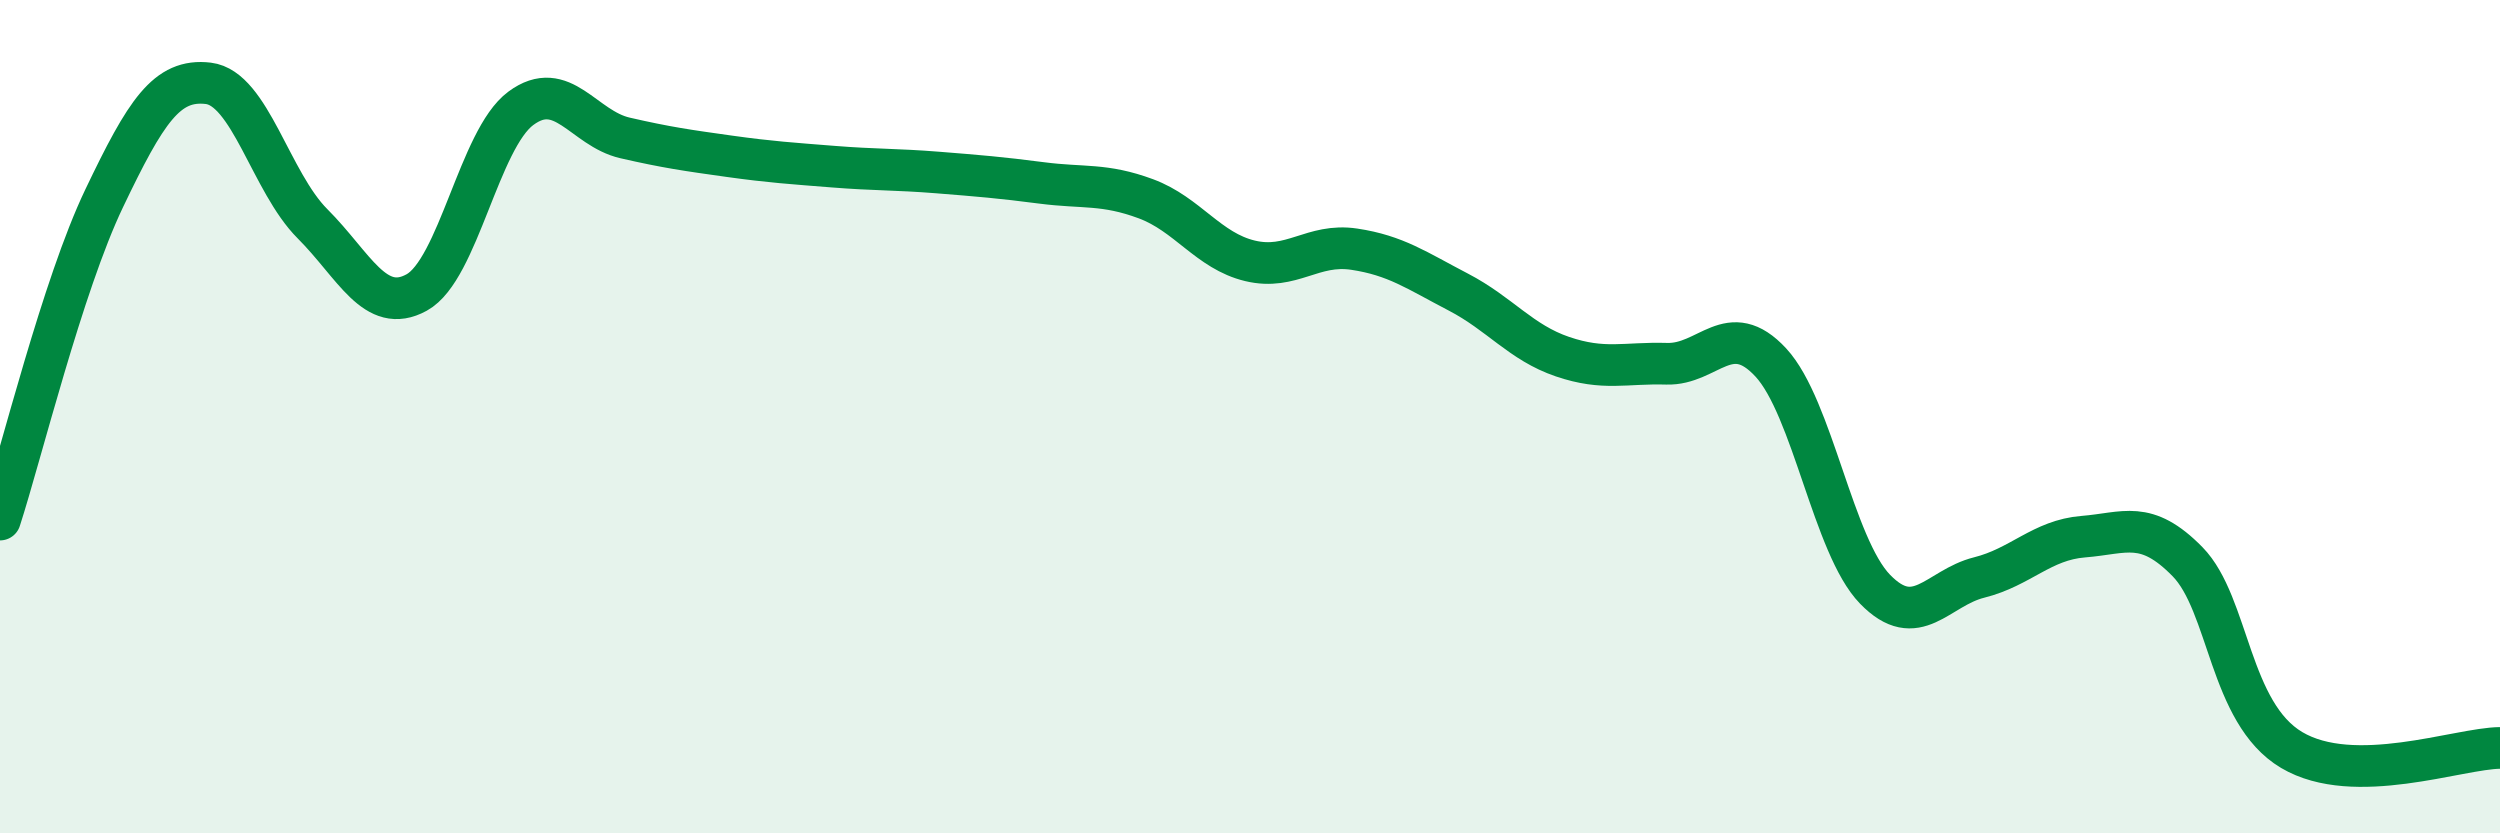 
    <svg width="60" height="20" viewBox="0 0 60 20" xmlns="http://www.w3.org/2000/svg">
      <path
        d="M 0,12.47 C 0.5,10.93 1.5,6.85 2.5,4.76 C 3.5,2.67 4,1.88 5,2 C 6,2.12 6.5,4.37 7.5,5.37 C 8.5,6.37 9,7.57 10,7.02 C 11,6.47 11.5,3.34 12.5,2.6 C 13.5,1.86 14,3.08 15,3.31 C 16,3.54 16.5,3.61 17.5,3.75 C 18.5,3.89 19,3.92 20,4 C 21,4.08 21.5,4.06 22.5,4.14 C 23.5,4.22 24,4.26 25,4.39 C 26,4.52 26.5,4.4 27.5,4.77 C 28.5,5.14 29,6.02 30,6.26 C 31,6.5 31.5,5.83 32.5,5.98 C 33.5,6.13 34,6.49 35,7.01 C 36,7.53 36.5,8.22 37.5,8.56 C 38.5,8.9 39,8.7 40,8.73 C 41,8.76 41.5,7.62 42.5,8.7 C 43.5,9.78 44,13.11 45,14.14 C 46,15.17 46.5,14.11 47.5,13.86 C 48.5,13.61 49,12.96 50,12.88 C 51,12.8 51.5,12.46 52.5,13.48 C 53.5,14.5 53.5,17.11 55,18 C 56.5,18.89 59,17.96 60,17.95L60 20L0 20Z"
        fill="#008740"
        opacity="0.1"
        stroke-linecap="round"
        stroke-linejoin="round"
      />
      <path
        d="M 0,12.47 C 0.5,10.93 1.5,6.85 2.5,4.76 C 3.5,2.67 4,1.88 5,2 C 6,2.12 6.5,4.37 7.5,5.37 C 8.5,6.37 9,7.57 10,7.02 C 11,6.47 11.5,3.34 12.5,2.6 C 13.5,1.86 14,3.08 15,3.31 C 16,3.54 16.5,3.61 17.5,3.75 C 18.5,3.89 19,3.92 20,4 C 21,4.08 21.5,4.06 22.5,4.14 C 23.5,4.22 24,4.26 25,4.39 C 26,4.52 26.5,4.4 27.5,4.77 C 28.5,5.14 29,6.02 30,6.26 C 31,6.5 31.5,5.83 32.5,5.98 C 33.5,6.13 34,6.49 35,7.01 C 36,7.53 36.5,8.22 37.5,8.56 C 38.5,8.9 39,8.7 40,8.73 C 41,8.76 41.5,7.62 42.5,8.7 C 43.5,9.78 44,13.11 45,14.14 C 46,15.17 46.5,14.11 47.5,13.86 C 48.5,13.61 49,12.96 50,12.88 C 51,12.8 51.5,12.46 52.5,13.48 C 53.5,14.5 53.5,17.11 55,18 C 56.5,18.89 59,17.96 60,17.95"
        stroke="#008740"
        stroke-width="1"
        fill="none"
        stroke-linecap="round"
        stroke-linejoin="round"
      />
    </svg>
  